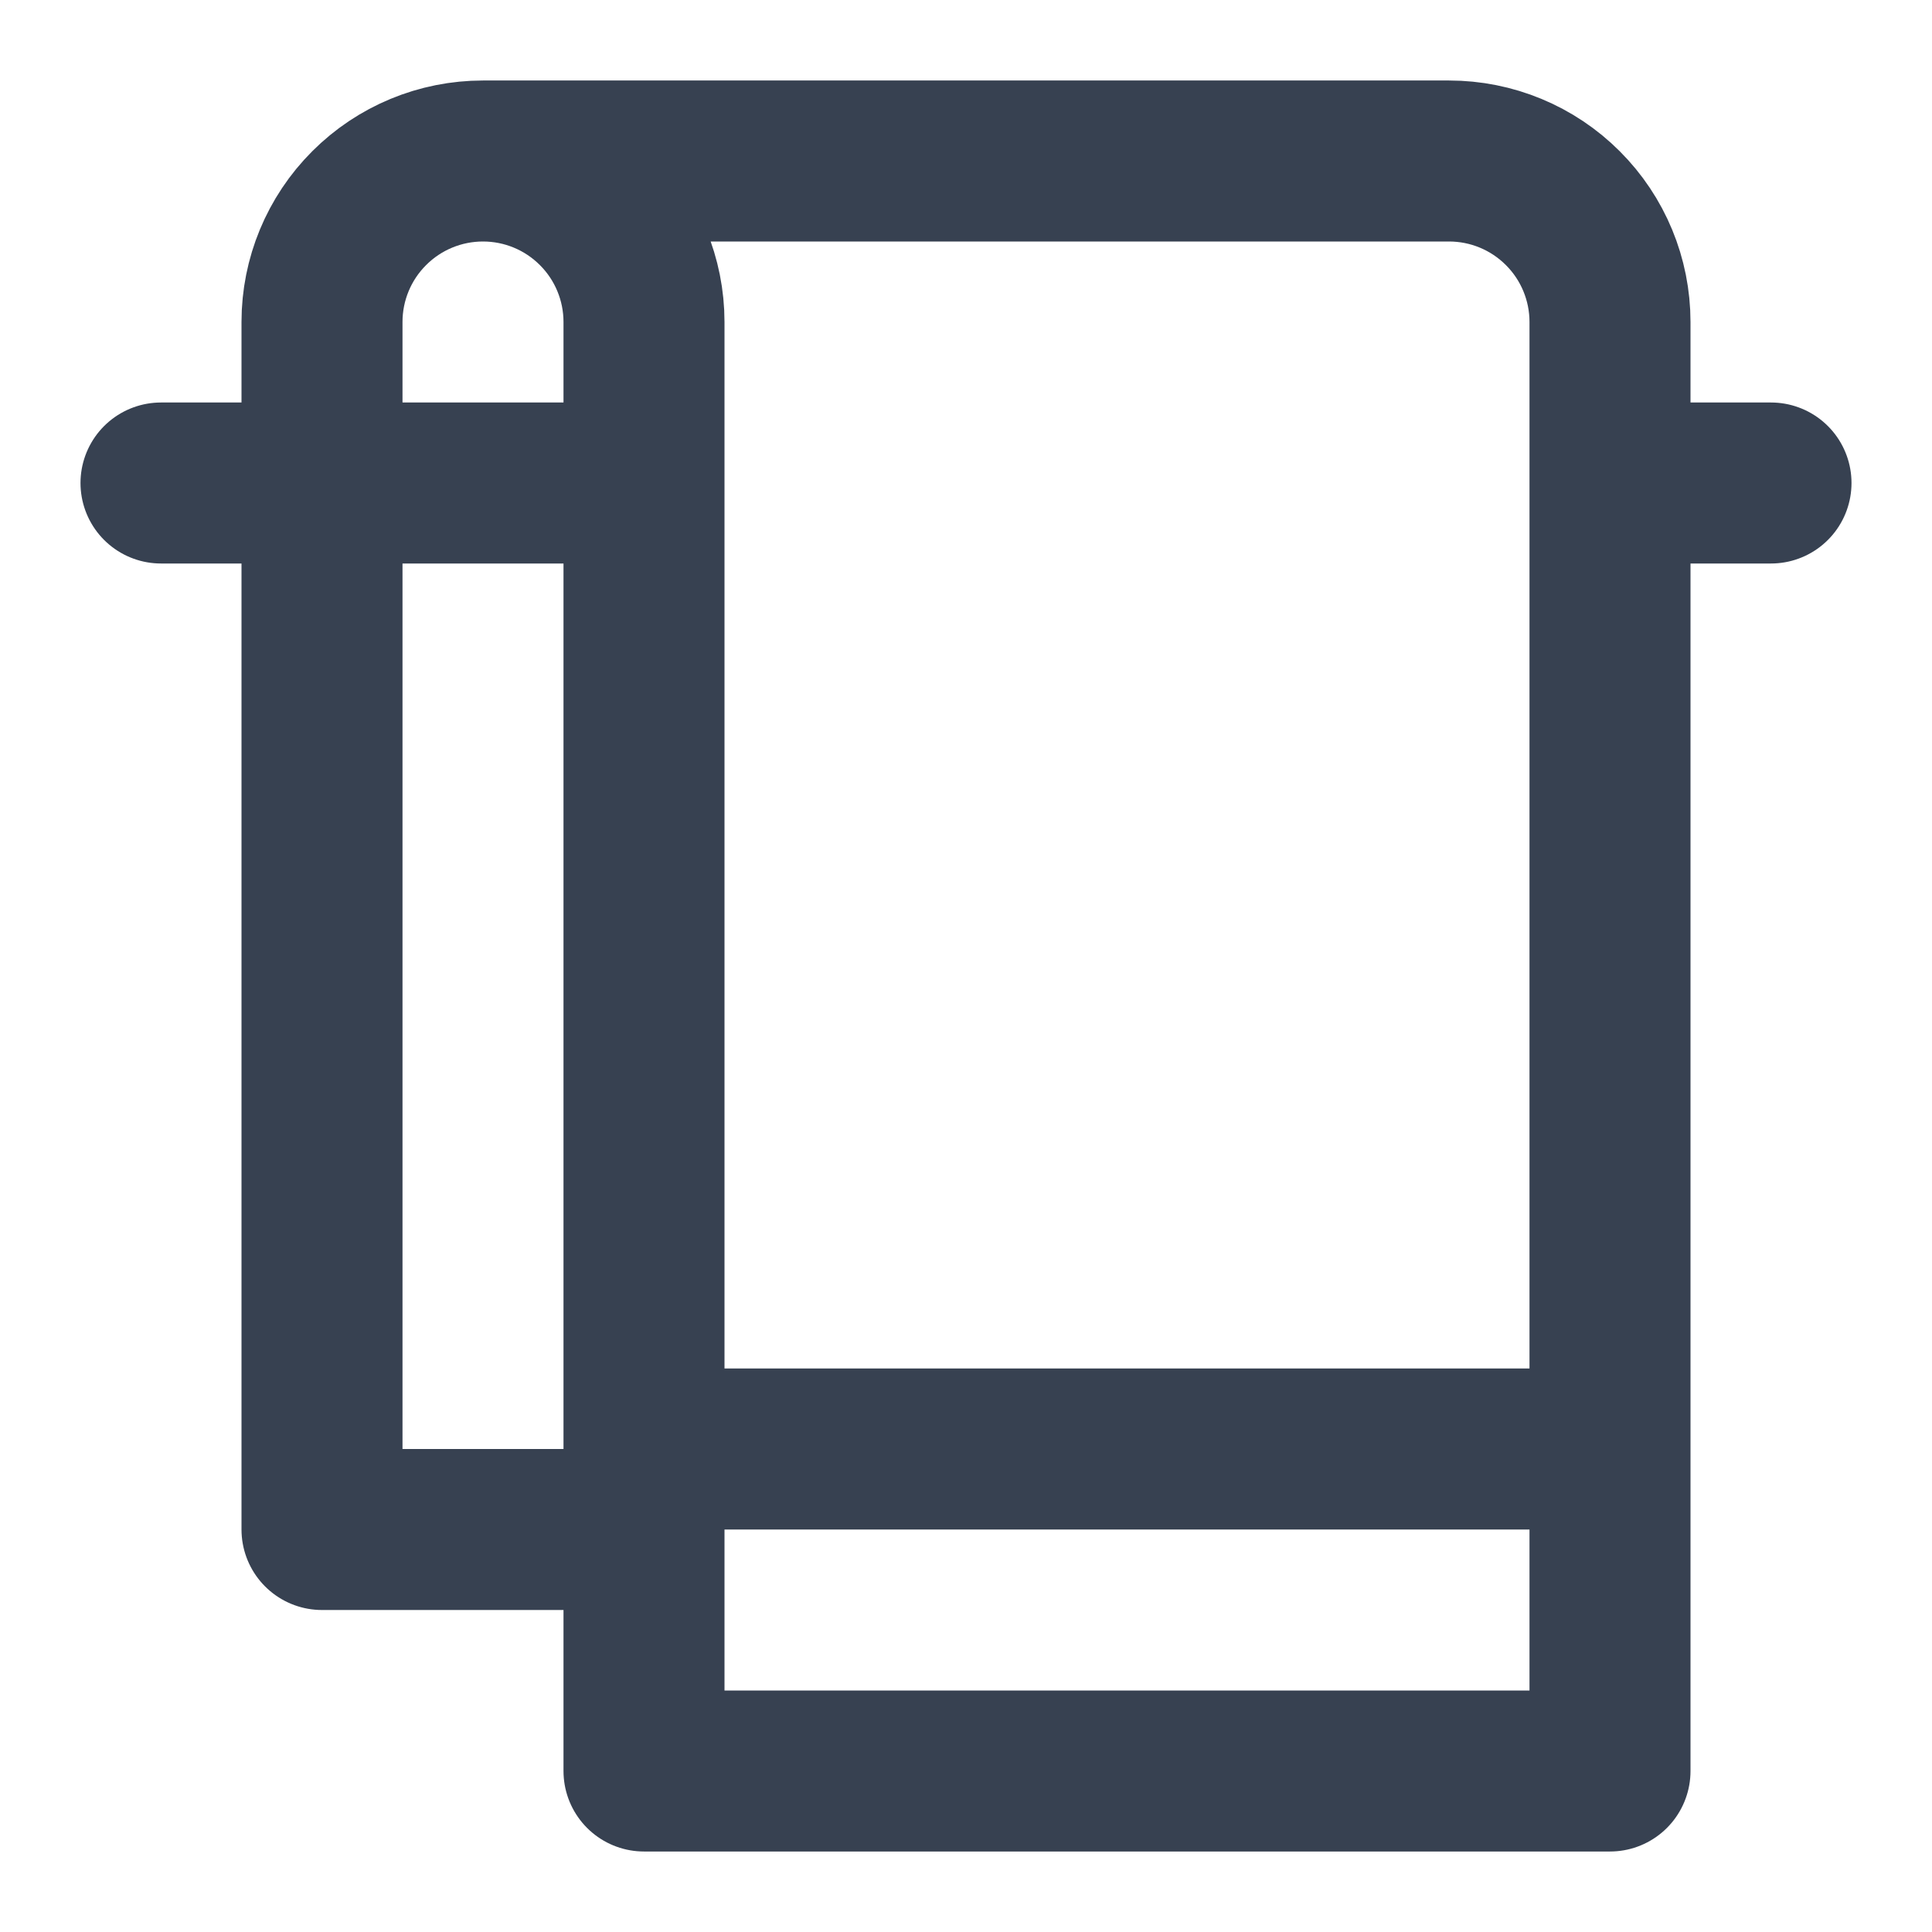 <svg width="48" height="48" viewBox="0 0 48 48" fill="none" xmlns="http://www.w3.org/2000/svg">
<path d="M16 12H4M12 4H36C37.061 4 38.078 4.421 38.828 5.172C39.579 5.922 40 6.939 40 8V44H16V8C16 6.939 15.579 5.922 14.828 5.172C14.078 4.421 13.061 4 12 4ZM12 4C10.939 4 9.922 4.421 9.172 5.172C8.421 5.922 8 6.939 8 8V38H16M44 12H40M16 36H40" stroke="#374151" stroke-width="4" stroke-linecap="round" stroke-linejoin="round"/>
</svg>
